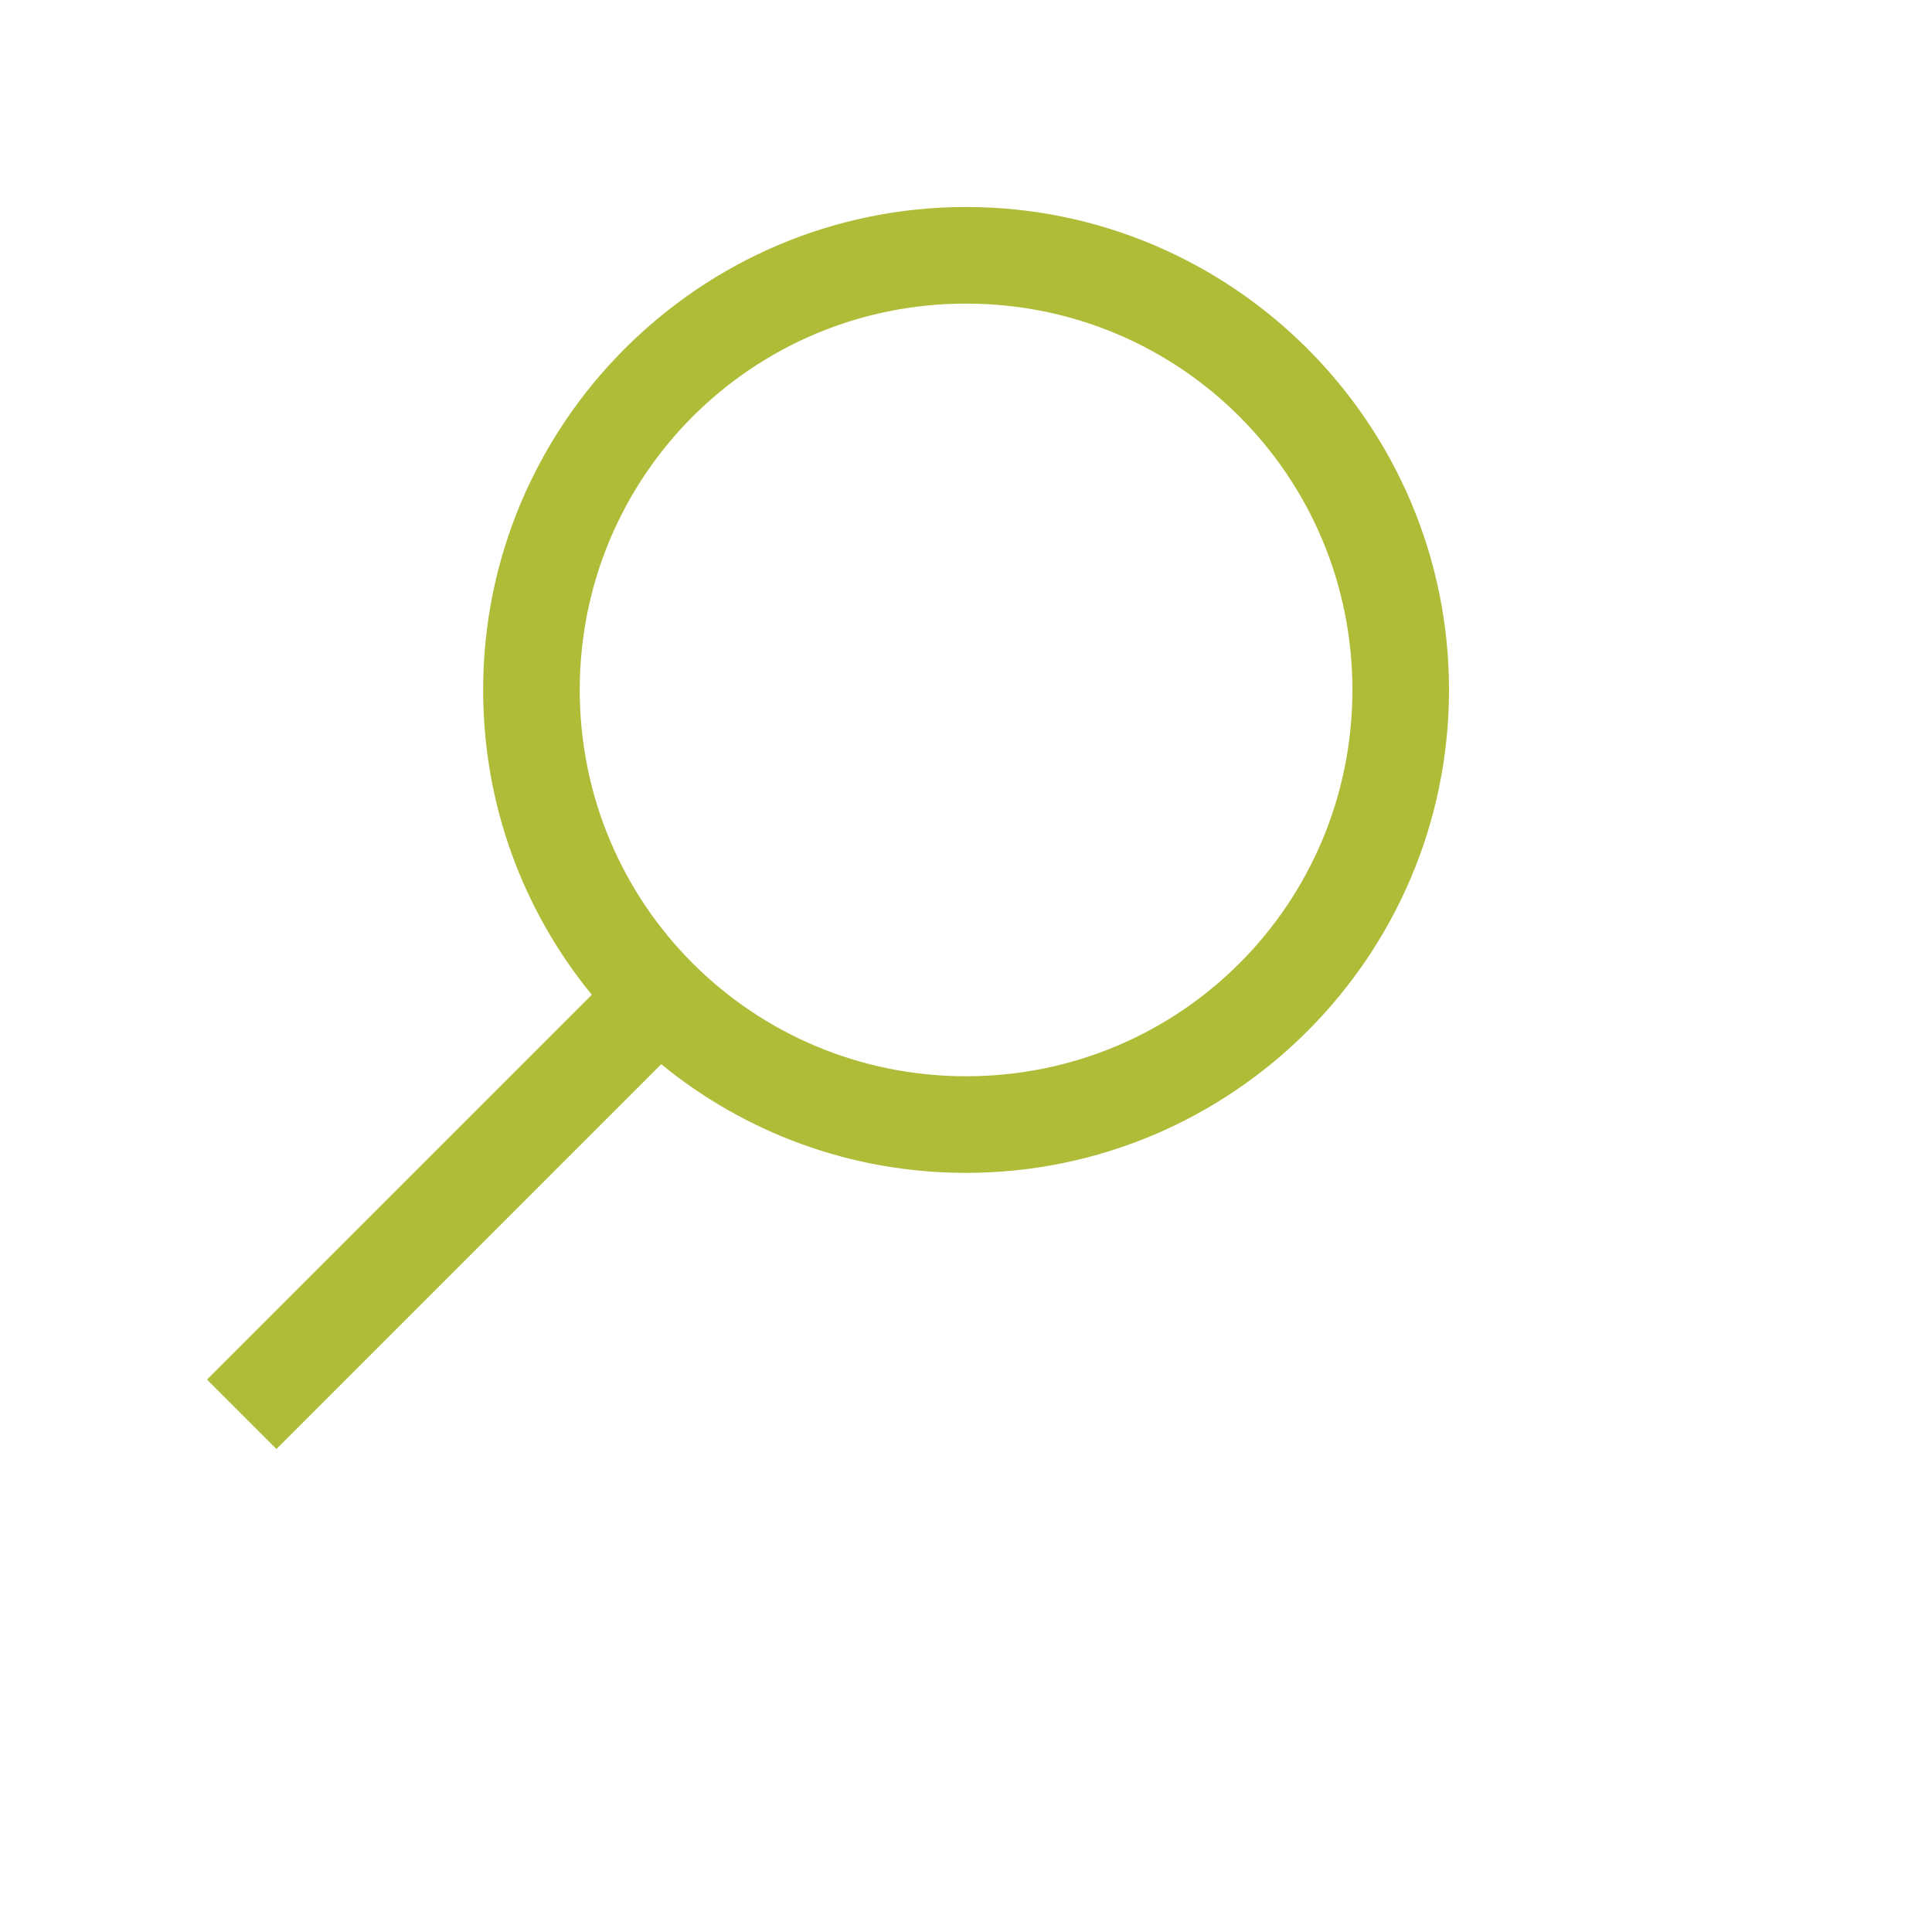 <?xml version="1.0" encoding="UTF-8"?>
<svg xmlns="http://www.w3.org/2000/svg" width="28" height="28" viewBox="0 0 28 28" fill="none">
  <path d="M14.001 3C10.144 3 7.002 6.141 7.002 9.999C7.002 11.675 7.59 13.211 8.577 14.417L3 19.994L4.006 21L9.583 15.423C10.789 16.41 12.325 16.998 14.001 16.998C17.859 16.998 21 13.856 21 9.999C21 6.141 17.859 3 14.001 3ZM14.001 4.4C17.102 4.4 19.6 6.899 19.6 9.999C19.6 13.099 17.102 15.598 14.001 15.598C10.901 15.598 8.402 13.099 8.402 9.999C8.402 6.899 10.901 4.4 14.001 4.4Z" fill="#AEBC37"></path>
</svg>

